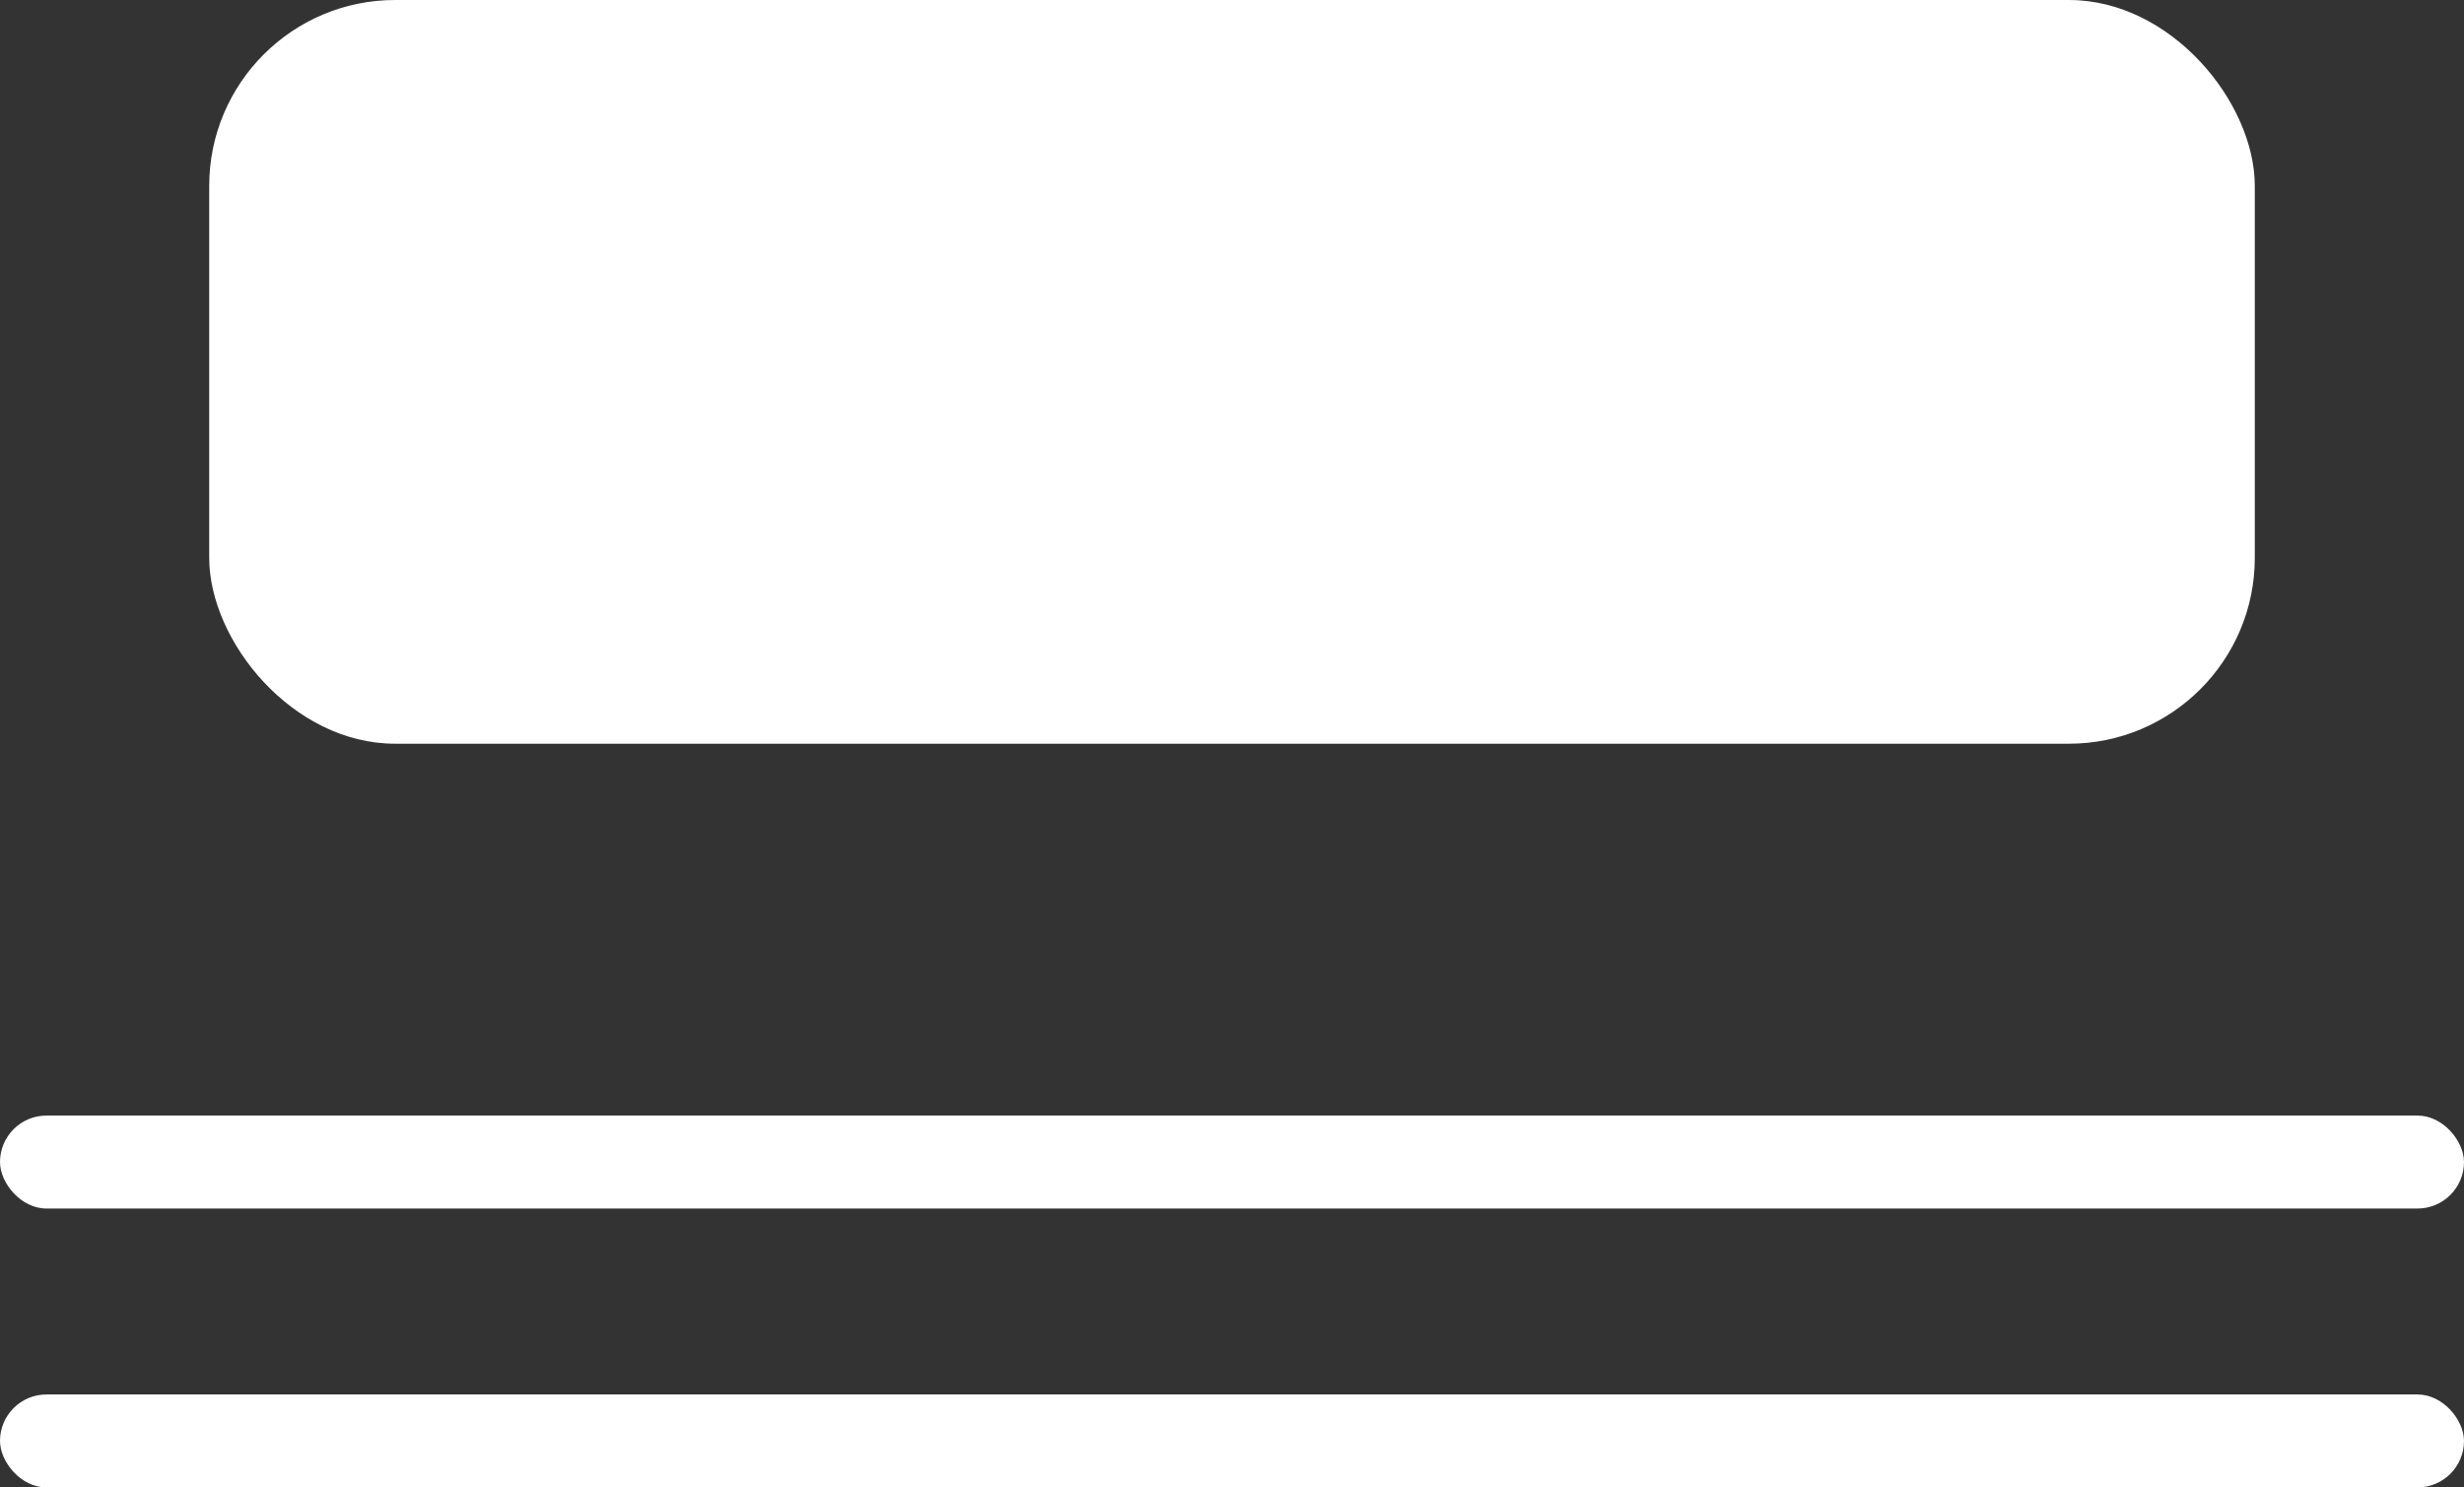 <svg width="106" height="64" viewBox="0 0 106 64" fill="none" xmlns="http://www.w3.org/2000/svg">
<rect x="0" y="0" width="106" height="64" fill="#333333" stroke="none"/>
<rect x="9" width="88" height="32" rx="8" fill="white"/>
<rect y="48" width="106" height="4" rx="2" fill="white"/>
<rect y="60" width="106" height="4" rx="2" fill="white"/>
</svg>
